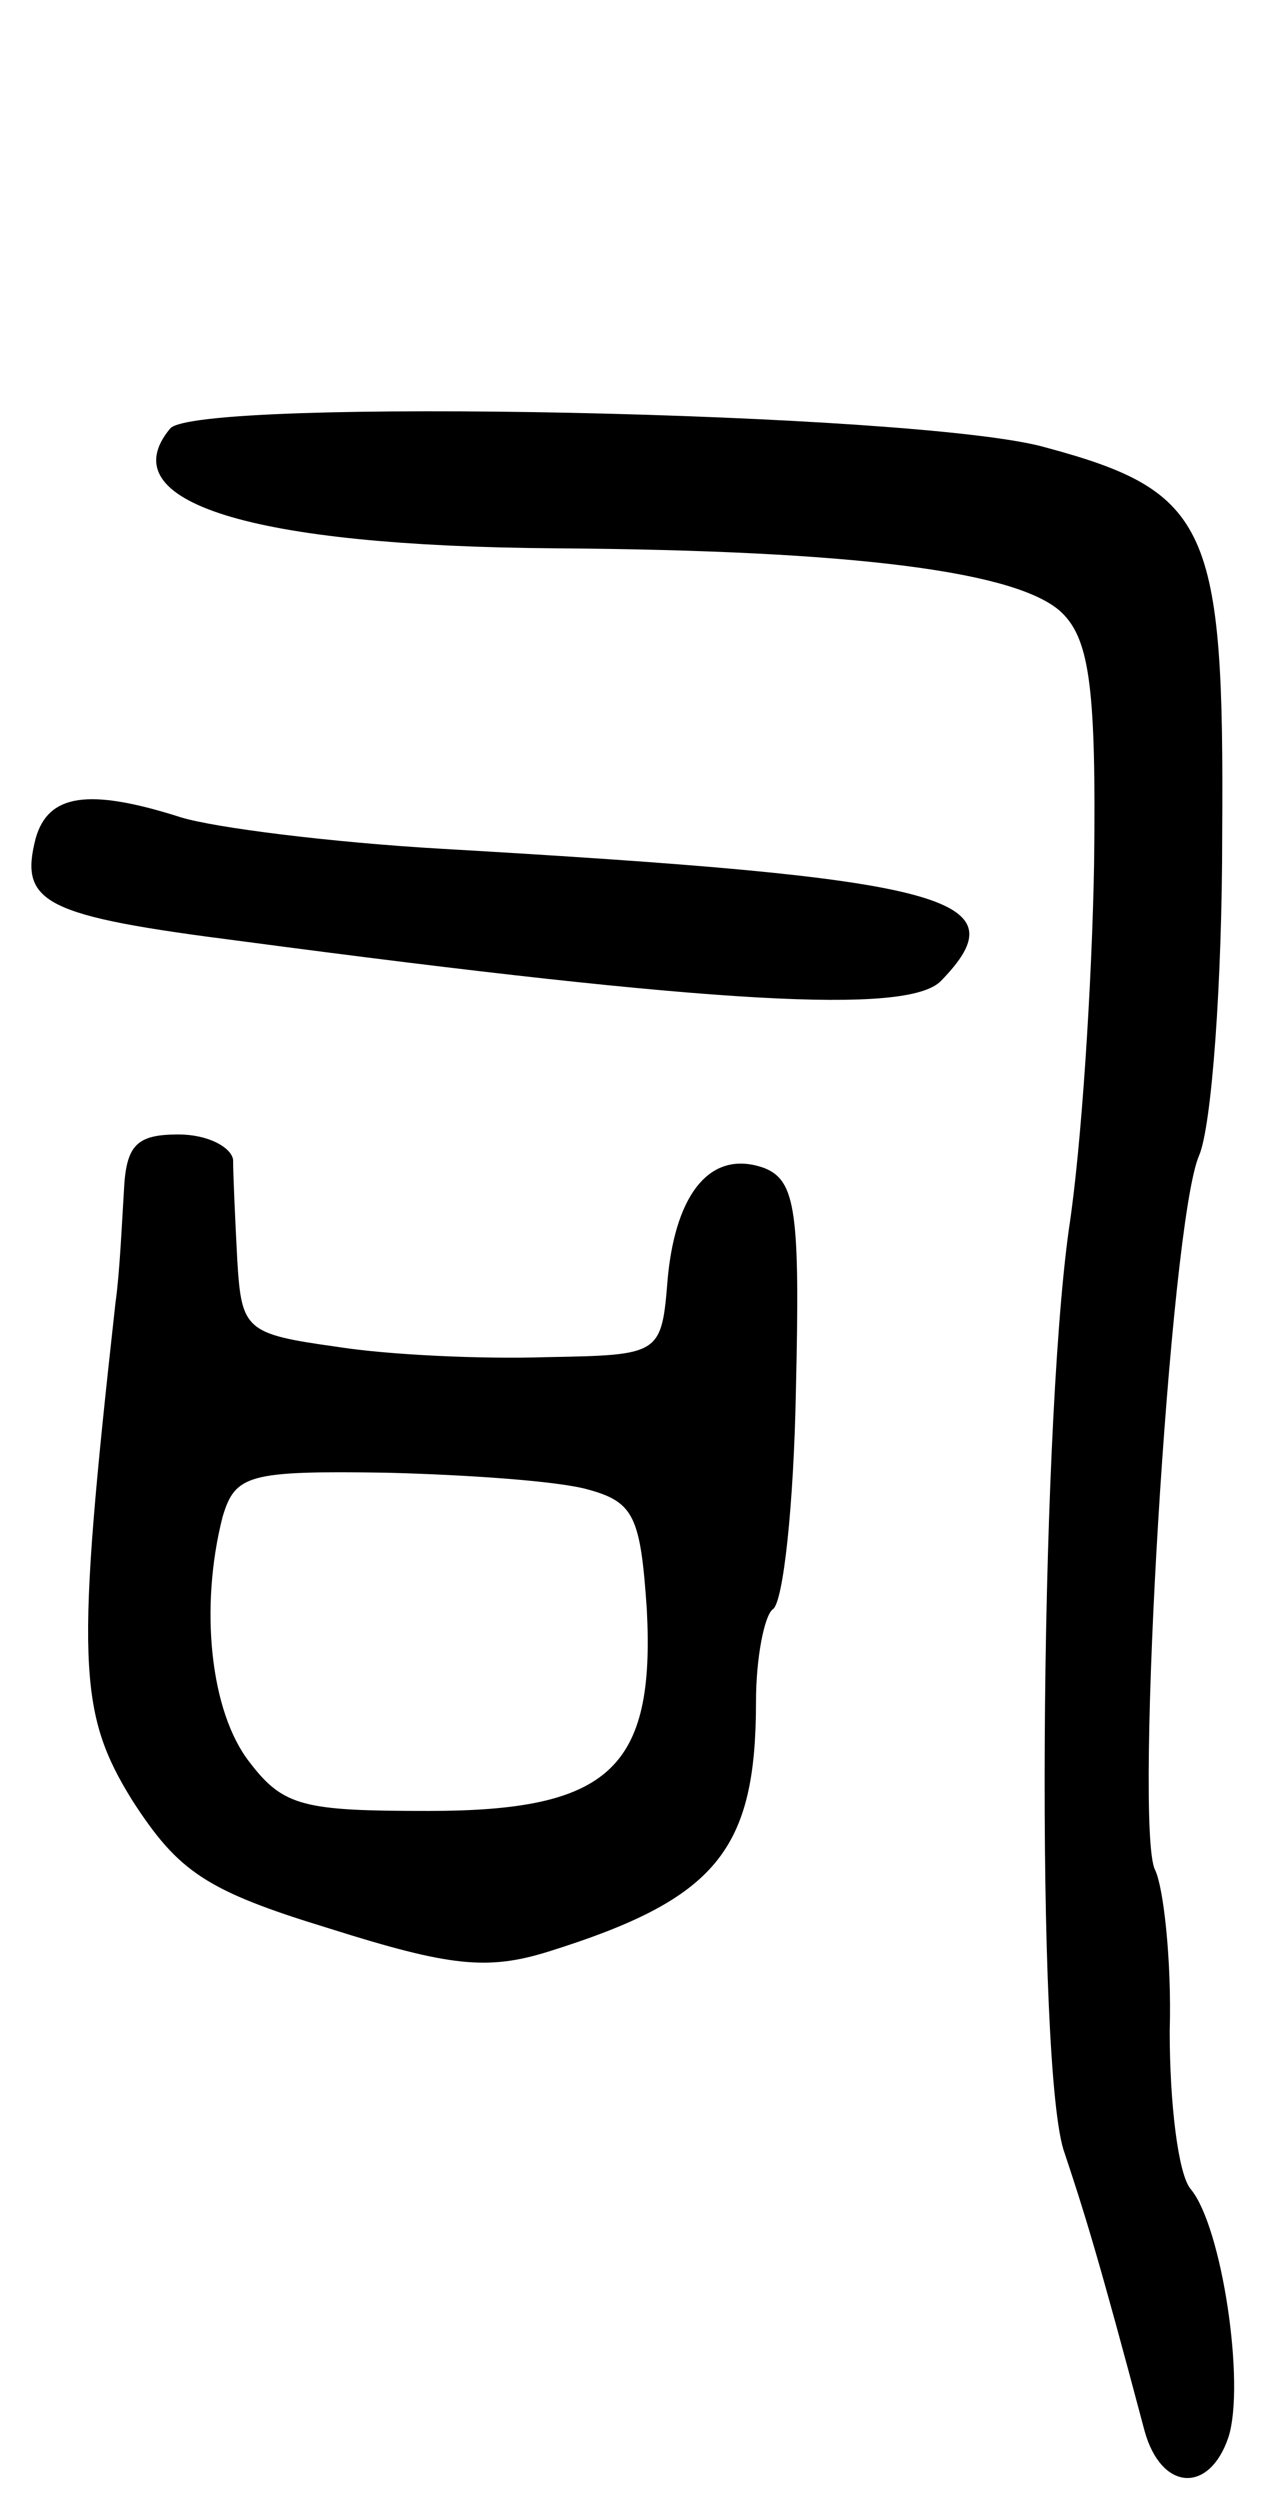 <svg version="1.0" xmlns="http://www.w3.org/2000/svg" width="61" height="119" viewBox="0 0 61 119" ><g transform="translate(0,119) scale(0.1,-0.1)" ><path d="M81 986 c-29 -35 38 -56 184 -57 142 -1 221 -11 241 -31 13 -13 16 -37 15 -119 -1 -57 -6 -135 -12 -174 -14 -100 -16 -403 -2 -440 9 -27 16 -49 38 -132 8 -29 31 -30 40 -3 8 25 -3 100 -18 118 -6 7 -10 41 -10 75 1 34 -3 69 -7 77 -10 20 7 308 21 340 6 14 11 82 11 153 1 146 -6 163 -84 184 -59 17 -405 24 -417 9z"/><path d="M17 791 c-8 -31 4 -37 98 -49 226 -30 317 -35 333 -19 39 40 4 49 -238 63 -52 3 -108 10 -124 15 -44 14 -63 11 -69 -10z"/><path d="M59 623 c-1 -16 -2 -39 -4 -53 -19 -171 -18 -195 8 -237 22 -34 35 -43 94 -61 57 -18 75 -20 104 -11 80 25 99 48 99 119 0 21 4 41 8 44 5 3 10 50 11 104 2 85 0 100 -15 106 -25 9 -42 -11 -46 -52 -3 -37 -3 -37 -58 -38 -30 -1 -75 1 -100 5 -43 6 -45 8 -47 41 -1 19 -2 41 -2 48 -1 6 -12 12 -26 12 -20 0 -25 -5 -26 -27z m221 -142 c22 -6 25 -13 28 -57 4 -76 -18 -96 -104 -96 -59 0 -69 2 -85 23 -19 24 -24 74 -13 117 6 20 12 22 78 21 39 -1 82 -4 96 -8z"/></g></svg> 
